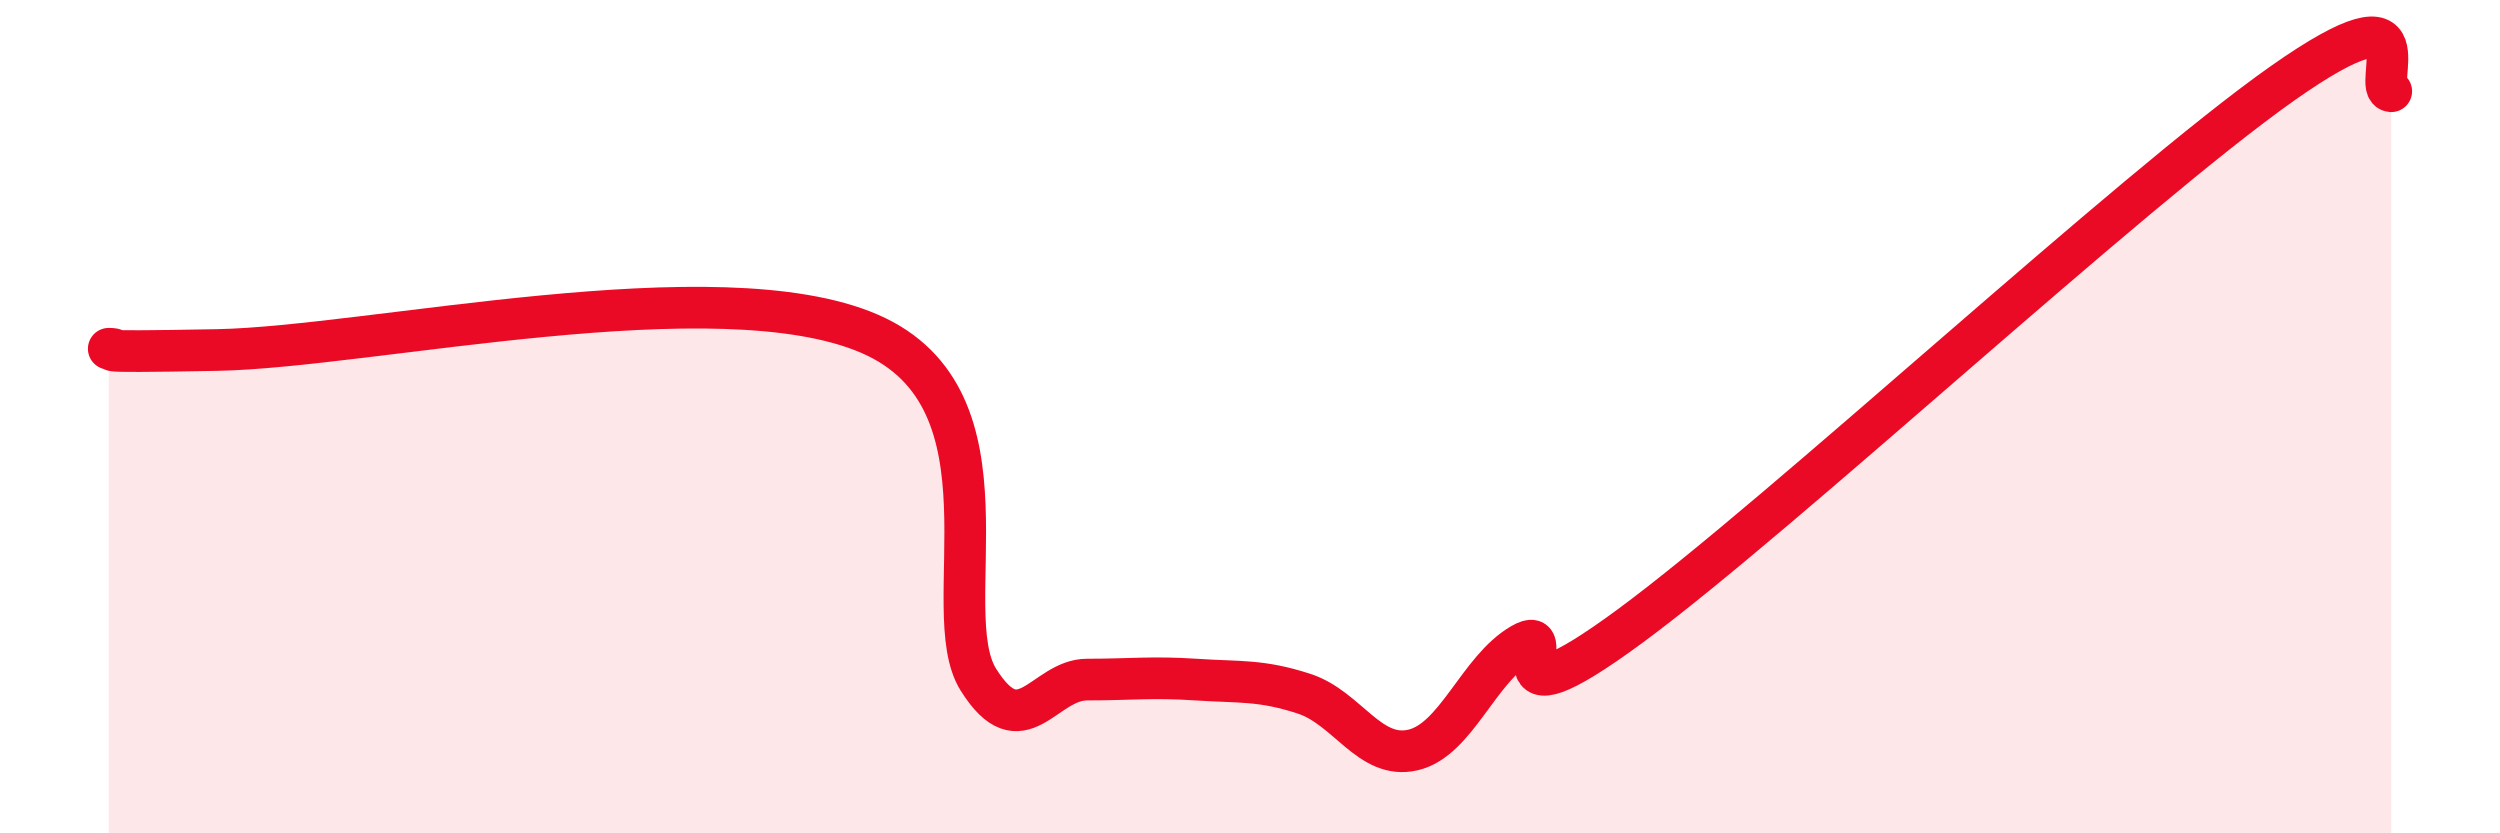 
    <svg width="60" height="20" viewBox="0 0 60 20" xmlns="http://www.w3.org/2000/svg">
      <path
        d="M 2.61,8.37 C 3.13,8.38 1.57,8.47 5.22,8.4 C 8.87,8.33 17.22,6.43 20.87,8.01 C 24.52,9.59 22.44,14.65 23.48,16.31 C 24.52,17.97 25.05,16.31 26.09,16.31 C 27.13,16.31 27.66,16.24 28.7,16.31 C 29.74,16.38 30.26,16.31 31.3,16.65 C 32.34,16.99 32.87,18.24 33.91,18 C 34.95,17.76 35.48,16.06 36.52,15.46 C 37.56,14.86 35.48,17.71 39.13,15.02 C 42.78,12.33 51.13,4.57 54.78,2 C 58.43,-0.57 56.87,2.15 57.39,2.19L57.39 20L2.61 20Z"
        fill="#EB0A25"
        opacity="0.1"
        stroke-linecap="round"
        stroke-linejoin="round"
      />
      <path
        d="M 2.61,8.37 C 3.13,8.38 1.57,8.47 5.22,8.4 C 8.87,8.33 17.22,6.43 20.87,8.01 C 24.52,9.59 22.44,14.65 23.48,16.31 C 24.52,17.97 25.05,16.31 26.09,16.31 C 27.13,16.31 27.66,16.24 28.7,16.31 C 29.74,16.38 30.26,16.31 31.3,16.65 C 32.34,16.99 32.87,18.24 33.91,18 C 34.95,17.76 35.48,16.06 36.52,15.46 C 37.56,14.86 35.48,17.71 39.13,15.02 C 42.78,12.33 51.13,4.57 54.78,2 C 58.43,-0.57 56.87,2.15 57.39,2.19"
        stroke="#EB0A25"
        stroke-width="1"
        fill="none"
        stroke-linecap="round"
        stroke-linejoin="round"
      />
    </svg>
  